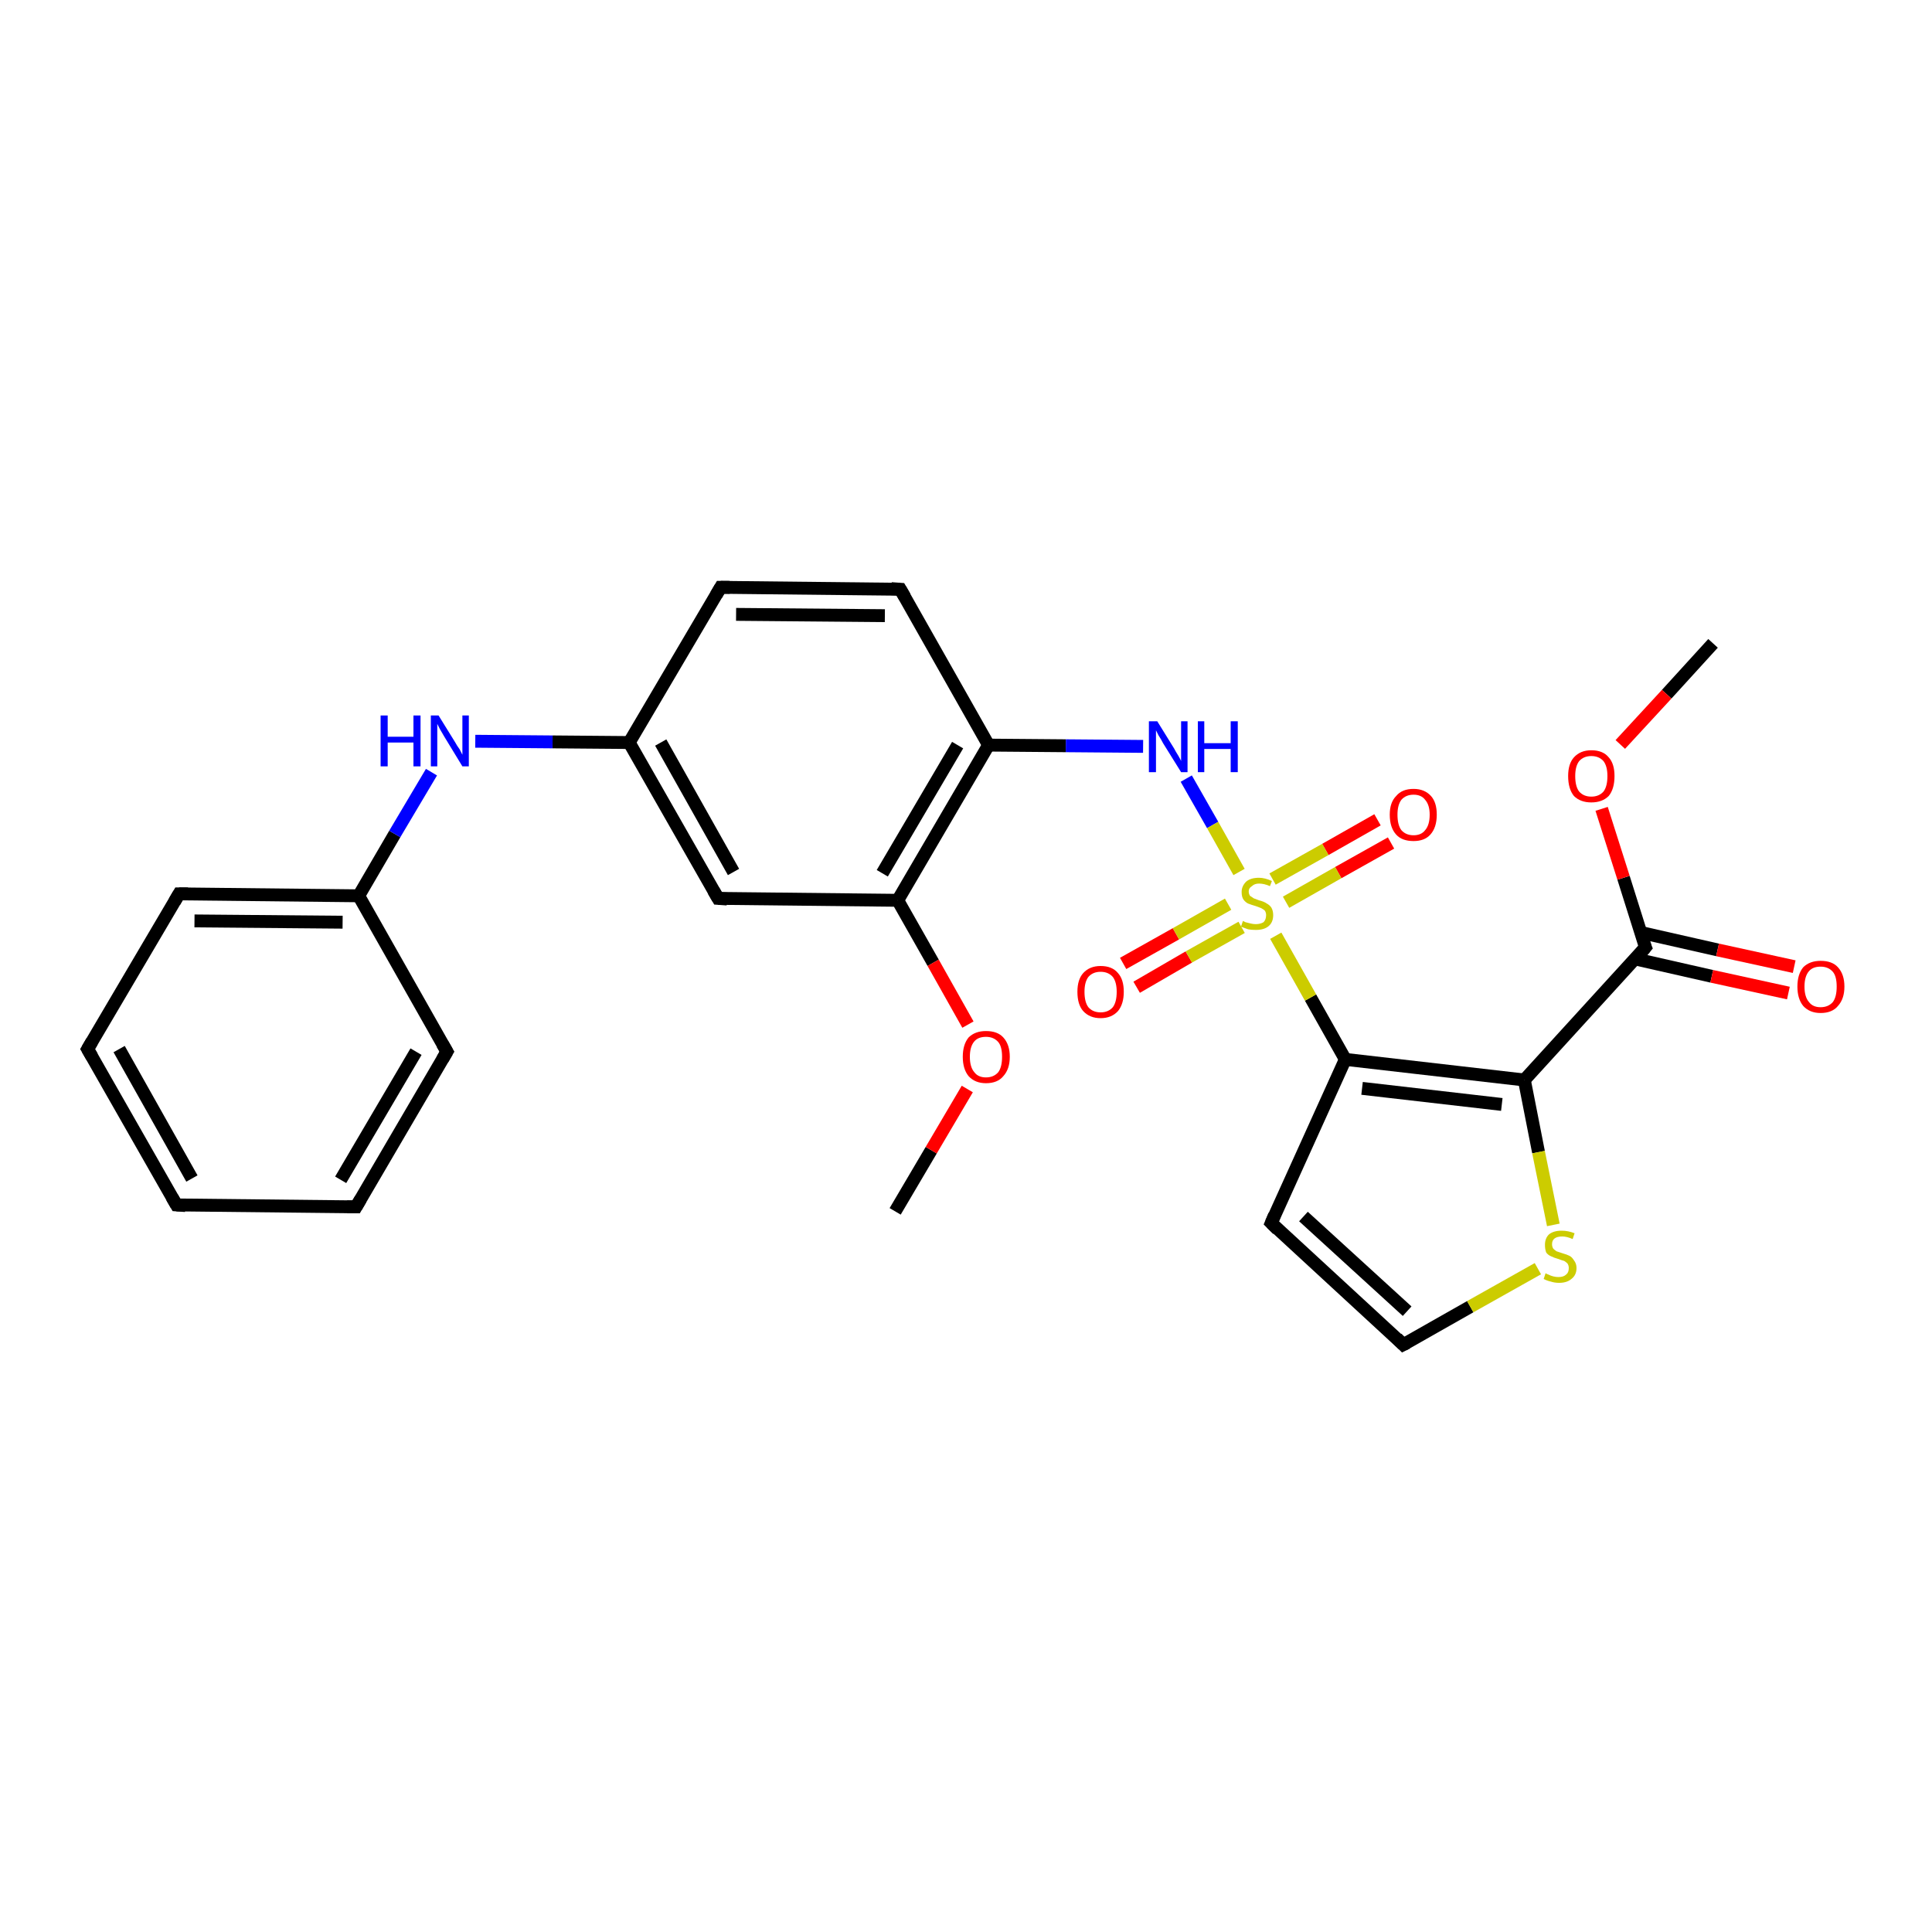 <?xml version='1.0' encoding='iso-8859-1'?>
<svg version='1.1' baseProfile='full'
              xmlns='http://www.w3.org/2000/svg'
                      xmlns:rdkit='http://www.rdkit.org/xml'
                      xmlns:xlink='http://www.w3.org/1999/xlink'
                  xml:space='preserve'
width='300px' height='300px' viewBox='0 0 300 300'>
<!-- END OF HEADER -->
<rect style='opacity:0;fill:#FFFFFF;stroke:none' width='900.0' height='300.0' x='0.0' y='0.0'> </rect>
<path class='bond-0 atom-0 atom-24' d='M 139.0,188.1 L 144.6,178.6' style='fill:none;fill-rule:evenodd;stroke:#000000;stroke-width:2.0px;stroke-linecap:butt;stroke-linejoin:miter;stroke-opacity:1' />
<path class='bond-0 atom-0 atom-24' d='M 144.6,178.6 L 150.2,169.1' style='fill:none;fill-rule:evenodd;stroke:#FF0000;stroke-width:2.0px;stroke-linecap:butt;stroke-linejoin:miter;stroke-opacity:1' />
<path class='bond-1 atom-1 atom-25' d='M 266.0,99.9 L 258.8,107.8' style='fill:none;fill-rule:evenodd;stroke:#000000;stroke-width:2.0px;stroke-linecap:butt;stroke-linejoin:miter;stroke-opacity:1' />
<path class='bond-1 atom-1 atom-25' d='M 258.8,107.8 L 251.6,115.6' style='fill:none;fill-rule:evenodd;stroke:#FF0000;stroke-width:2.0px;stroke-linecap:butt;stroke-linejoin:miter;stroke-opacity:1' />
<path class='bond-2 atom-2 atom-3' d='M 27.4,187.1 L 13.6,162.9' style='fill:none;fill-rule:evenodd;stroke:#000000;stroke-width:2.0px;stroke-linecap:butt;stroke-linejoin:miter;stroke-opacity:1' />
<path class='bond-2 atom-2 atom-3' d='M 29.8,183.0 L 18.5,162.9' style='fill:none;fill-rule:evenodd;stroke:#000000;stroke-width:2.0px;stroke-linecap:butt;stroke-linejoin:miter;stroke-opacity:1' />
<path class='bond-3 atom-2 atom-4' d='M 27.4,187.1 L 55.3,187.4' style='fill:none;fill-rule:evenodd;stroke:#000000;stroke-width:2.0px;stroke-linecap:butt;stroke-linejoin:miter;stroke-opacity:1' />
<path class='bond-4 atom-3 atom-5' d='M 13.6,162.9 L 27.8,138.8' style='fill:none;fill-rule:evenodd;stroke:#000000;stroke-width:2.0px;stroke-linecap:butt;stroke-linejoin:miter;stroke-opacity:1' />
<path class='bond-5 atom-4 atom-6' d='M 55.3,187.4 L 69.4,163.3' style='fill:none;fill-rule:evenodd;stroke:#000000;stroke-width:2.0px;stroke-linecap:butt;stroke-linejoin:miter;stroke-opacity:1' />
<path class='bond-5 atom-4 atom-6' d='M 52.9,183.2 L 64.6,163.3' style='fill:none;fill-rule:evenodd;stroke:#000000;stroke-width:2.0px;stroke-linecap:butt;stroke-linejoin:miter;stroke-opacity:1' />
<path class='bond-6 atom-5 atom-12' d='M 27.8,138.8 L 55.7,139.1' style='fill:none;fill-rule:evenodd;stroke:#000000;stroke-width:2.0px;stroke-linecap:butt;stroke-linejoin:miter;stroke-opacity:1' />
<path class='bond-6 atom-5 atom-12' d='M 30.2,143.0 L 53.2,143.2' style='fill:none;fill-rule:evenodd;stroke:#000000;stroke-width:2.0px;stroke-linecap:butt;stroke-linejoin:miter;stroke-opacity:1' />
<path class='bond-7 atom-6 atom-12' d='M 69.4,163.3 L 55.7,139.1' style='fill:none;fill-rule:evenodd;stroke:#000000;stroke-width:2.0px;stroke-linecap:butt;stroke-linejoin:miter;stroke-opacity:1' />
<path class='bond-8 atom-7 atom-8' d='M 111.9,91.2 L 139.8,91.5' style='fill:none;fill-rule:evenodd;stroke:#000000;stroke-width:2.0px;stroke-linecap:butt;stroke-linejoin:miter;stroke-opacity:1' />
<path class='bond-8 atom-7 atom-8' d='M 114.3,95.4 L 137.4,95.6' style='fill:none;fill-rule:evenodd;stroke:#000000;stroke-width:2.0px;stroke-linecap:butt;stroke-linejoin:miter;stroke-opacity:1' />
<path class='bond-9 atom-7 atom-13' d='M 111.9,91.2 L 97.7,115.3' style='fill:none;fill-rule:evenodd;stroke:#000000;stroke-width:2.0px;stroke-linecap:butt;stroke-linejoin:miter;stroke-opacity:1' />
<path class='bond-10 atom-8 atom-14' d='M 139.8,91.5 L 153.5,115.7' style='fill:none;fill-rule:evenodd;stroke:#000000;stroke-width:2.0px;stroke-linecap:butt;stroke-linejoin:miter;stroke-opacity:1' />
<path class='bond-11 atom-9 atom-10' d='M 197.4,189.9 L 217.9,208.8' style='fill:none;fill-rule:evenodd;stroke:#000000;stroke-width:2.0px;stroke-linecap:butt;stroke-linejoin:miter;stroke-opacity:1' />
<path class='bond-11 atom-9 atom-10' d='M 202.4,188.9 L 218.5,203.6' style='fill:none;fill-rule:evenodd;stroke:#000000;stroke-width:2.0px;stroke-linecap:butt;stroke-linejoin:miter;stroke-opacity:1' />
<path class='bond-12 atom-9 atom-16' d='M 197.4,189.9 L 208.9,164.5' style='fill:none;fill-rule:evenodd;stroke:#000000;stroke-width:2.0px;stroke-linecap:butt;stroke-linejoin:miter;stroke-opacity:1' />
<path class='bond-13 atom-10 atom-26' d='M 217.9,208.8 L 228.3,202.9' style='fill:none;fill-rule:evenodd;stroke:#000000;stroke-width:2.0px;stroke-linecap:butt;stroke-linejoin:miter;stroke-opacity:1' />
<path class='bond-13 atom-10 atom-26' d='M 228.3,202.9 L 238.8,197.0' style='fill:none;fill-rule:evenodd;stroke:#CCCC00;stroke-width:2.0px;stroke-linecap:butt;stroke-linejoin:miter;stroke-opacity:1' />
<path class='bond-14 atom-11 atom-13' d='M 111.5,139.5 L 97.7,115.3' style='fill:none;fill-rule:evenodd;stroke:#000000;stroke-width:2.0px;stroke-linecap:butt;stroke-linejoin:miter;stroke-opacity:1' />
<path class='bond-14 atom-11 atom-13' d='M 113.9,135.4 L 102.6,115.3' style='fill:none;fill-rule:evenodd;stroke:#000000;stroke-width:2.0px;stroke-linecap:butt;stroke-linejoin:miter;stroke-opacity:1' />
<path class='bond-15 atom-11 atom-15' d='M 111.5,139.5 L 139.4,139.8' style='fill:none;fill-rule:evenodd;stroke:#000000;stroke-width:2.0px;stroke-linecap:butt;stroke-linejoin:miter;stroke-opacity:1' />
<path class='bond-16 atom-12 atom-19' d='M 55.7,139.1 L 61.3,129.5' style='fill:none;fill-rule:evenodd;stroke:#000000;stroke-width:2.0px;stroke-linecap:butt;stroke-linejoin:miter;stroke-opacity:1' />
<path class='bond-16 atom-12 atom-19' d='M 61.3,129.5 L 67.0,119.9' style='fill:none;fill-rule:evenodd;stroke:#0000FF;stroke-width:2.0px;stroke-linecap:butt;stroke-linejoin:miter;stroke-opacity:1' />
<path class='bond-17 atom-13 atom-19' d='M 97.7,115.3 L 85.8,115.2' style='fill:none;fill-rule:evenodd;stroke:#000000;stroke-width:2.0px;stroke-linecap:butt;stroke-linejoin:miter;stroke-opacity:1' />
<path class='bond-17 atom-13 atom-19' d='M 85.8,115.2 L 73.8,115.1' style='fill:none;fill-rule:evenodd;stroke:#0000FF;stroke-width:2.0px;stroke-linecap:butt;stroke-linejoin:miter;stroke-opacity:1' />
<path class='bond-18 atom-14 atom-15' d='M 153.5,115.7 L 139.4,139.8' style='fill:none;fill-rule:evenodd;stroke:#000000;stroke-width:2.0px;stroke-linecap:butt;stroke-linejoin:miter;stroke-opacity:1' />
<path class='bond-18 atom-14 atom-15' d='M 148.7,115.7 L 137.0,135.6' style='fill:none;fill-rule:evenodd;stroke:#000000;stroke-width:2.0px;stroke-linecap:butt;stroke-linejoin:miter;stroke-opacity:1' />
<path class='bond-19 atom-14 atom-20' d='M 153.5,115.7 L 165.5,115.8' style='fill:none;fill-rule:evenodd;stroke:#000000;stroke-width:2.0px;stroke-linecap:butt;stroke-linejoin:miter;stroke-opacity:1' />
<path class='bond-19 atom-14 atom-20' d='M 165.5,115.8 L 177.5,115.9' style='fill:none;fill-rule:evenodd;stroke:#0000FF;stroke-width:2.0px;stroke-linecap:butt;stroke-linejoin:miter;stroke-opacity:1' />
<path class='bond-20 atom-15 atom-24' d='M 139.4,139.8 L 144.9,149.5' style='fill:none;fill-rule:evenodd;stroke:#000000;stroke-width:2.0px;stroke-linecap:butt;stroke-linejoin:miter;stroke-opacity:1' />
<path class='bond-20 atom-15 atom-24' d='M 144.9,149.5 L 150.3,159.1' style='fill:none;fill-rule:evenodd;stroke:#FF0000;stroke-width:2.0px;stroke-linecap:butt;stroke-linejoin:miter;stroke-opacity:1' />
<path class='bond-21 atom-16 atom-17' d='M 208.9,164.5 L 236.7,167.7' style='fill:none;fill-rule:evenodd;stroke:#000000;stroke-width:2.0px;stroke-linecap:butt;stroke-linejoin:miter;stroke-opacity:1' />
<path class='bond-21 atom-16 atom-17' d='M 211.5,169.0 L 233.2,171.5' style='fill:none;fill-rule:evenodd;stroke:#000000;stroke-width:2.0px;stroke-linecap:butt;stroke-linejoin:miter;stroke-opacity:1' />
<path class='bond-22 atom-16 atom-27' d='M 208.9,164.5 L 203.5,154.9' style='fill:none;fill-rule:evenodd;stroke:#000000;stroke-width:2.0px;stroke-linecap:butt;stroke-linejoin:miter;stroke-opacity:1' />
<path class='bond-22 atom-16 atom-27' d='M 203.5,154.9 L 198.1,145.3' style='fill:none;fill-rule:evenodd;stroke:#CCCC00;stroke-width:2.0px;stroke-linecap:butt;stroke-linejoin:miter;stroke-opacity:1' />
<path class='bond-23 atom-17 atom-18' d='M 236.7,167.7 L 255.5,147.1' style='fill:none;fill-rule:evenodd;stroke:#000000;stroke-width:2.0px;stroke-linecap:butt;stroke-linejoin:miter;stroke-opacity:1' />
<path class='bond-24 atom-17 atom-26' d='M 236.7,167.7 L 238.9,178.9' style='fill:none;fill-rule:evenodd;stroke:#000000;stroke-width:2.0px;stroke-linecap:butt;stroke-linejoin:miter;stroke-opacity:1' />
<path class='bond-24 atom-17 atom-26' d='M 238.9,178.9 L 241.2,190.2' style='fill:none;fill-rule:evenodd;stroke:#CCCC00;stroke-width:2.0px;stroke-linecap:butt;stroke-linejoin:miter;stroke-opacity:1' />
<path class='bond-25 atom-18 atom-21' d='M 253.9,148.9 L 265.8,151.6' style='fill:none;fill-rule:evenodd;stroke:#000000;stroke-width:2.0px;stroke-linecap:butt;stroke-linejoin:miter;stroke-opacity:1' />
<path class='bond-25 atom-18 atom-21' d='M 265.8,151.6 L 277.7,154.2' style='fill:none;fill-rule:evenodd;stroke:#FF0000;stroke-width:2.0px;stroke-linecap:butt;stroke-linejoin:miter;stroke-opacity:1' />
<path class='bond-25 atom-18 atom-21' d='M 254.8,144.8 L 266.7,147.5' style='fill:none;fill-rule:evenodd;stroke:#000000;stroke-width:2.0px;stroke-linecap:butt;stroke-linejoin:miter;stroke-opacity:1' />
<path class='bond-25 atom-18 atom-21' d='M 266.7,147.5 L 278.6,150.1' style='fill:none;fill-rule:evenodd;stroke:#FF0000;stroke-width:2.0px;stroke-linecap:butt;stroke-linejoin:miter;stroke-opacity:1' />
<path class='bond-26 atom-18 atom-25' d='M 255.5,147.1 L 252.1,136.3' style='fill:none;fill-rule:evenodd;stroke:#000000;stroke-width:2.0px;stroke-linecap:butt;stroke-linejoin:miter;stroke-opacity:1' />
<path class='bond-26 atom-18 atom-25' d='M 252.1,136.3 L 248.7,125.6' style='fill:none;fill-rule:evenodd;stroke:#FF0000;stroke-width:2.0px;stroke-linecap:butt;stroke-linejoin:miter;stroke-opacity:1' />
<path class='bond-27 atom-20 atom-27' d='M 184.2,120.9 L 188.3,128.1' style='fill:none;fill-rule:evenodd;stroke:#0000FF;stroke-width:2.0px;stroke-linecap:butt;stroke-linejoin:miter;stroke-opacity:1' />
<path class='bond-27 atom-20 atom-27' d='M 188.3,128.1 L 192.4,135.4' style='fill:none;fill-rule:evenodd;stroke:#CCCC00;stroke-width:2.0px;stroke-linecap:butt;stroke-linejoin:miter;stroke-opacity:1' />
<path class='bond-28 atom-22 atom-27' d='M 174.4,149.6 L 182.6,145.0' style='fill:none;fill-rule:evenodd;stroke:#FF0000;stroke-width:2.0px;stroke-linecap:butt;stroke-linejoin:miter;stroke-opacity:1' />
<path class='bond-28 atom-22 atom-27' d='M 182.6,145.0 L 190.7,140.4' style='fill:none;fill-rule:evenodd;stroke:#CCCC00;stroke-width:2.0px;stroke-linecap:butt;stroke-linejoin:miter;stroke-opacity:1' />
<path class='bond-28 atom-22 atom-27' d='M 176.5,153.3 L 184.6,148.6' style='fill:none;fill-rule:evenodd;stroke:#FF0000;stroke-width:2.0px;stroke-linecap:butt;stroke-linejoin:miter;stroke-opacity:1' />
<path class='bond-28 atom-22 atom-27' d='M 184.6,148.6 L 192.8,144.0' style='fill:none;fill-rule:evenodd;stroke:#CCCC00;stroke-width:2.0px;stroke-linecap:butt;stroke-linejoin:miter;stroke-opacity:1' />
<path class='bond-29 atom-23 atom-27' d='M 216.0,130.9 L 207.8,135.5' style='fill:none;fill-rule:evenodd;stroke:#FF0000;stroke-width:2.0px;stroke-linecap:butt;stroke-linejoin:miter;stroke-opacity:1' />
<path class='bond-29 atom-23 atom-27' d='M 207.8,135.5 L 199.7,140.1' style='fill:none;fill-rule:evenodd;stroke:#CCCC00;stroke-width:2.0px;stroke-linecap:butt;stroke-linejoin:miter;stroke-opacity:1' />
<path class='bond-29 atom-23 atom-27' d='M 213.9,127.3 L 205.8,131.9' style='fill:none;fill-rule:evenodd;stroke:#FF0000;stroke-width:2.0px;stroke-linecap:butt;stroke-linejoin:miter;stroke-opacity:1' />
<path class='bond-29 atom-23 atom-27' d='M 205.8,131.9 L 197.6,136.5' style='fill:none;fill-rule:evenodd;stroke:#CCCC00;stroke-width:2.0px;stroke-linecap:butt;stroke-linejoin:miter;stroke-opacity:1' />
<path d='M 26.7,185.9 L 27.4,187.1 L 28.8,187.2' style='fill:none;stroke:#000000;stroke-width:2.0px;stroke-linecap:butt;stroke-linejoin:miter;stroke-opacity:1;' />
<path d='M 14.3,164.1 L 13.6,162.9 L 14.3,161.7' style='fill:none;stroke:#000000;stroke-width:2.0px;stroke-linecap:butt;stroke-linejoin:miter;stroke-opacity:1;' />
<path d='M 53.9,187.4 L 55.3,187.4 L 56.0,186.2' style='fill:none;stroke:#000000;stroke-width:2.0px;stroke-linecap:butt;stroke-linejoin:miter;stroke-opacity:1;' />
<path d='M 27.1,140.0 L 27.8,138.8 L 29.2,138.8' style='fill:none;stroke:#000000;stroke-width:2.0px;stroke-linecap:butt;stroke-linejoin:miter;stroke-opacity:1;' />
<path d='M 68.7,164.5 L 69.4,163.3 L 68.7,162.1' style='fill:none;stroke:#000000;stroke-width:2.0px;stroke-linecap:butt;stroke-linejoin:miter;stroke-opacity:1;' />
<path d='M 113.3,91.2 L 111.9,91.2 L 111.2,92.4' style='fill:none;stroke:#000000;stroke-width:2.0px;stroke-linecap:butt;stroke-linejoin:miter;stroke-opacity:1;' />
<path d='M 138.4,91.4 L 139.8,91.5 L 140.5,92.7' style='fill:none;stroke:#000000;stroke-width:2.0px;stroke-linecap:butt;stroke-linejoin:miter;stroke-opacity:1;' />
<path d='M 198.4,190.9 L 197.4,189.9 L 197.9,188.7' style='fill:none;stroke:#000000;stroke-width:2.0px;stroke-linecap:butt;stroke-linejoin:miter;stroke-opacity:1;' />
<path d='M 216.9,207.8 L 217.9,208.8 L 218.5,208.5' style='fill:none;stroke:#000000;stroke-width:2.0px;stroke-linecap:butt;stroke-linejoin:miter;stroke-opacity:1;' />
<path d='M 110.8,138.3 L 111.5,139.5 L 112.9,139.6' style='fill:none;stroke:#000000;stroke-width:2.0px;stroke-linecap:butt;stroke-linejoin:miter;stroke-opacity:1;' />
<path d='M 254.6,148.2 L 255.5,147.1 L 255.3,146.6' style='fill:none;stroke:#000000;stroke-width:2.0px;stroke-linecap:butt;stroke-linejoin:miter;stroke-opacity:1;' />
<path class='atom-19' d='M 59.1 111.1
L 60.2 111.1
L 60.2 114.4
L 64.2 114.4
L 64.2 111.1
L 65.3 111.1
L 65.3 119.0
L 64.2 119.0
L 64.2 115.3
L 60.2 115.3
L 60.2 119.0
L 59.1 119.0
L 59.1 111.1
' fill='#0000FF'/>
<path class='atom-19' d='M 68.1 111.1
L 70.7 115.3
Q 70.9 115.7, 71.4 116.4
Q 71.8 117.2, 71.8 117.2
L 71.8 111.1
L 72.8 111.1
L 72.8 119.0
L 71.8 119.0
L 69.0 114.4
Q 68.7 113.9, 68.3 113.2
Q 68.0 112.6, 67.9 112.4
L 67.9 119.0
L 66.9 119.0
L 66.9 111.1
L 68.1 111.1
' fill='#0000FF'/>
<path class='atom-20' d='M 179.7 112.0
L 182.3 116.2
Q 182.5 116.6, 183.0 117.4
Q 183.4 118.1, 183.4 118.2
L 183.4 112.0
L 184.4 112.0
L 184.4 119.9
L 183.4 119.9
L 180.6 115.4
Q 180.3 114.8, 179.9 114.2
Q 179.6 113.6, 179.5 113.4
L 179.5 119.9
L 178.4 119.9
L 178.4 112.0
L 179.7 112.0
' fill='#0000FF'/>
<path class='atom-20' d='M 186.0 112.0
L 187.0 112.0
L 187.0 115.4
L 191.1 115.4
L 191.1 112.0
L 192.2 112.0
L 192.2 119.9
L 191.1 119.9
L 191.1 116.3
L 187.0 116.3
L 187.0 119.9
L 186.0 119.9
L 186.0 112.0
' fill='#0000FF'/>
<path class='atom-21' d='M 279.1 153.2
Q 279.1 151.3, 280.0 150.2
Q 281.0 149.2, 282.7 149.2
Q 284.5 149.2, 285.4 150.2
Q 286.4 151.3, 286.4 153.2
Q 286.4 155.1, 285.4 156.2
Q 284.5 157.3, 282.7 157.3
Q 281.0 157.3, 280.0 156.2
Q 279.1 155.1, 279.1 153.2
M 282.7 156.4
Q 283.9 156.4, 284.6 155.6
Q 285.2 154.8, 285.2 153.2
Q 285.2 151.6, 284.6 150.9
Q 283.9 150.1, 282.7 150.1
Q 281.5 150.1, 280.9 150.8
Q 280.2 151.6, 280.2 153.2
Q 280.2 154.8, 280.9 155.6
Q 281.5 156.4, 282.7 156.4
' fill='#FF0000'/>
<path class='atom-22' d='M 167.3 154.0
Q 167.3 152.1, 168.2 151.1
Q 169.2 150.0, 170.9 150.0
Q 172.7 150.0, 173.6 151.1
Q 174.5 152.1, 174.5 154.0
Q 174.5 155.9, 173.6 157.0
Q 172.6 158.1, 170.9 158.1
Q 169.2 158.1, 168.2 157.0
Q 167.3 156.0, 167.3 154.0
M 170.9 157.2
Q 172.1 157.2, 172.8 156.4
Q 173.4 155.6, 173.4 154.0
Q 173.4 152.5, 172.8 151.7
Q 172.1 150.9, 170.9 150.9
Q 169.7 150.9, 169.0 151.7
Q 168.4 152.5, 168.4 154.0
Q 168.4 155.6, 169.0 156.4
Q 169.7 157.2, 170.9 157.2
' fill='#FF0000'/>
<path class='atom-23' d='M 215.8 126.5
Q 215.8 124.6, 216.8 123.6
Q 217.7 122.5, 219.5 122.5
Q 221.2 122.5, 222.2 123.6
Q 223.1 124.6, 223.1 126.5
Q 223.1 128.5, 222.1 129.6
Q 221.2 130.6, 219.5 130.6
Q 217.7 130.6, 216.8 129.6
Q 215.8 128.5, 215.8 126.5
M 219.5 129.7
Q 220.7 129.7, 221.3 128.9
Q 222.0 128.1, 222.0 126.5
Q 222.0 125.0, 221.3 124.2
Q 220.7 123.4, 219.5 123.4
Q 218.3 123.4, 217.6 124.2
Q 217.0 125.0, 217.0 126.5
Q 217.0 128.1, 217.6 128.9
Q 218.3 129.7, 219.5 129.7
' fill='#FF0000'/>
<path class='atom-24' d='M 149.5 164.1
Q 149.5 162.2, 150.4 161.1
Q 151.4 160.1, 153.1 160.1
Q 154.9 160.1, 155.8 161.1
Q 156.8 162.2, 156.8 164.1
Q 156.8 166.0, 155.8 167.1
Q 154.9 168.2, 153.1 168.2
Q 151.4 168.2, 150.4 167.1
Q 149.5 166.0, 149.5 164.1
M 153.1 167.3
Q 154.3 167.3, 155.0 166.5
Q 155.6 165.7, 155.6 164.1
Q 155.6 162.5, 155.0 161.8
Q 154.3 161.0, 153.1 161.0
Q 151.9 161.0, 151.3 161.7
Q 150.6 162.5, 150.6 164.1
Q 150.6 165.7, 151.3 166.5
Q 151.9 167.3, 153.1 167.3
' fill='#FF0000'/>
<path class='atom-25' d='M 243.5 120.5
Q 243.5 118.6, 244.4 117.6
Q 245.4 116.5, 247.1 116.5
Q 248.9 116.5, 249.8 117.6
Q 250.7 118.6, 250.7 120.5
Q 250.7 122.5, 249.8 123.6
Q 248.8 124.6, 247.1 124.6
Q 245.4 124.6, 244.4 123.6
Q 243.5 122.5, 243.5 120.5
M 247.1 123.7
Q 248.3 123.7, 249.0 122.9
Q 249.6 122.1, 249.6 120.5
Q 249.6 119.0, 249.0 118.2
Q 248.3 117.4, 247.1 117.4
Q 245.9 117.4, 245.2 118.2
Q 244.6 119.0, 244.6 120.5
Q 244.6 122.1, 245.2 122.9
Q 245.9 123.7, 247.1 123.7
' fill='#FF0000'/>
<path class='atom-26' d='M 240.0 197.7
Q 240.1 197.8, 240.4 197.9
Q 240.8 198.1, 241.2 198.2
Q 241.6 198.3, 242.0 198.3
Q 242.8 198.3, 243.2 197.9
Q 243.6 197.6, 243.6 196.9
Q 243.6 196.5, 243.4 196.2
Q 243.2 196.0, 242.9 195.8
Q 242.5 195.7, 242.0 195.5
Q 241.3 195.3, 240.9 195.1
Q 240.4 194.9, 240.1 194.5
Q 239.9 194.0, 239.9 193.3
Q 239.9 192.3, 240.5 191.7
Q 241.2 191.1, 242.5 191.1
Q 243.5 191.1, 244.5 191.5
L 244.2 192.4
Q 243.3 192.0, 242.6 192.0
Q 241.8 192.0, 241.4 192.3
Q 241.0 192.6, 241.0 193.2
Q 241.0 193.6, 241.2 193.9
Q 241.4 194.1, 241.7 194.3
Q 242.0 194.4, 242.6 194.6
Q 243.3 194.8, 243.7 195.0
Q 244.1 195.2, 244.4 195.7
Q 244.8 196.2, 244.8 196.9
Q 244.8 198.0, 244.0 198.6
Q 243.3 199.2, 242.1 199.2
Q 241.4 199.2, 240.8 199.0
Q 240.3 198.9, 239.7 198.6
L 240.0 197.7
' fill='#CCCC00'/>
<path class='atom-27' d='M 193.0 143.0
Q 193.0 143.0, 193.4 143.2
Q 193.8 143.3, 194.2 143.4
Q 194.6 143.5, 195.0 143.5
Q 195.7 143.5, 196.2 143.2
Q 196.6 142.8, 196.6 142.1
Q 196.6 141.7, 196.4 141.4
Q 196.2 141.2, 195.8 141.0
Q 195.5 140.9, 195.0 140.7
Q 194.3 140.5, 193.8 140.3
Q 193.4 140.1, 193.1 139.7
Q 192.8 139.3, 192.8 138.5
Q 192.8 137.6, 193.5 136.9
Q 194.2 136.3, 195.5 136.3
Q 196.4 136.3, 197.5 136.8
L 197.2 137.6
Q 196.3 137.2, 195.5 137.2
Q 194.8 137.2, 194.4 137.6
Q 193.9 137.9, 193.9 138.4
Q 193.9 138.8, 194.1 139.1
Q 194.4 139.3, 194.7 139.5
Q 195.0 139.6, 195.5 139.8
Q 196.3 140.0, 196.7 140.3
Q 197.1 140.5, 197.4 140.9
Q 197.7 141.4, 197.7 142.1
Q 197.7 143.2, 197.0 143.8
Q 196.3 144.4, 195.0 144.4
Q 194.3 144.4, 193.8 144.3
Q 193.3 144.1, 192.7 143.9
L 193.0 143.0
' fill='#CCCC00'/>
</svg>
